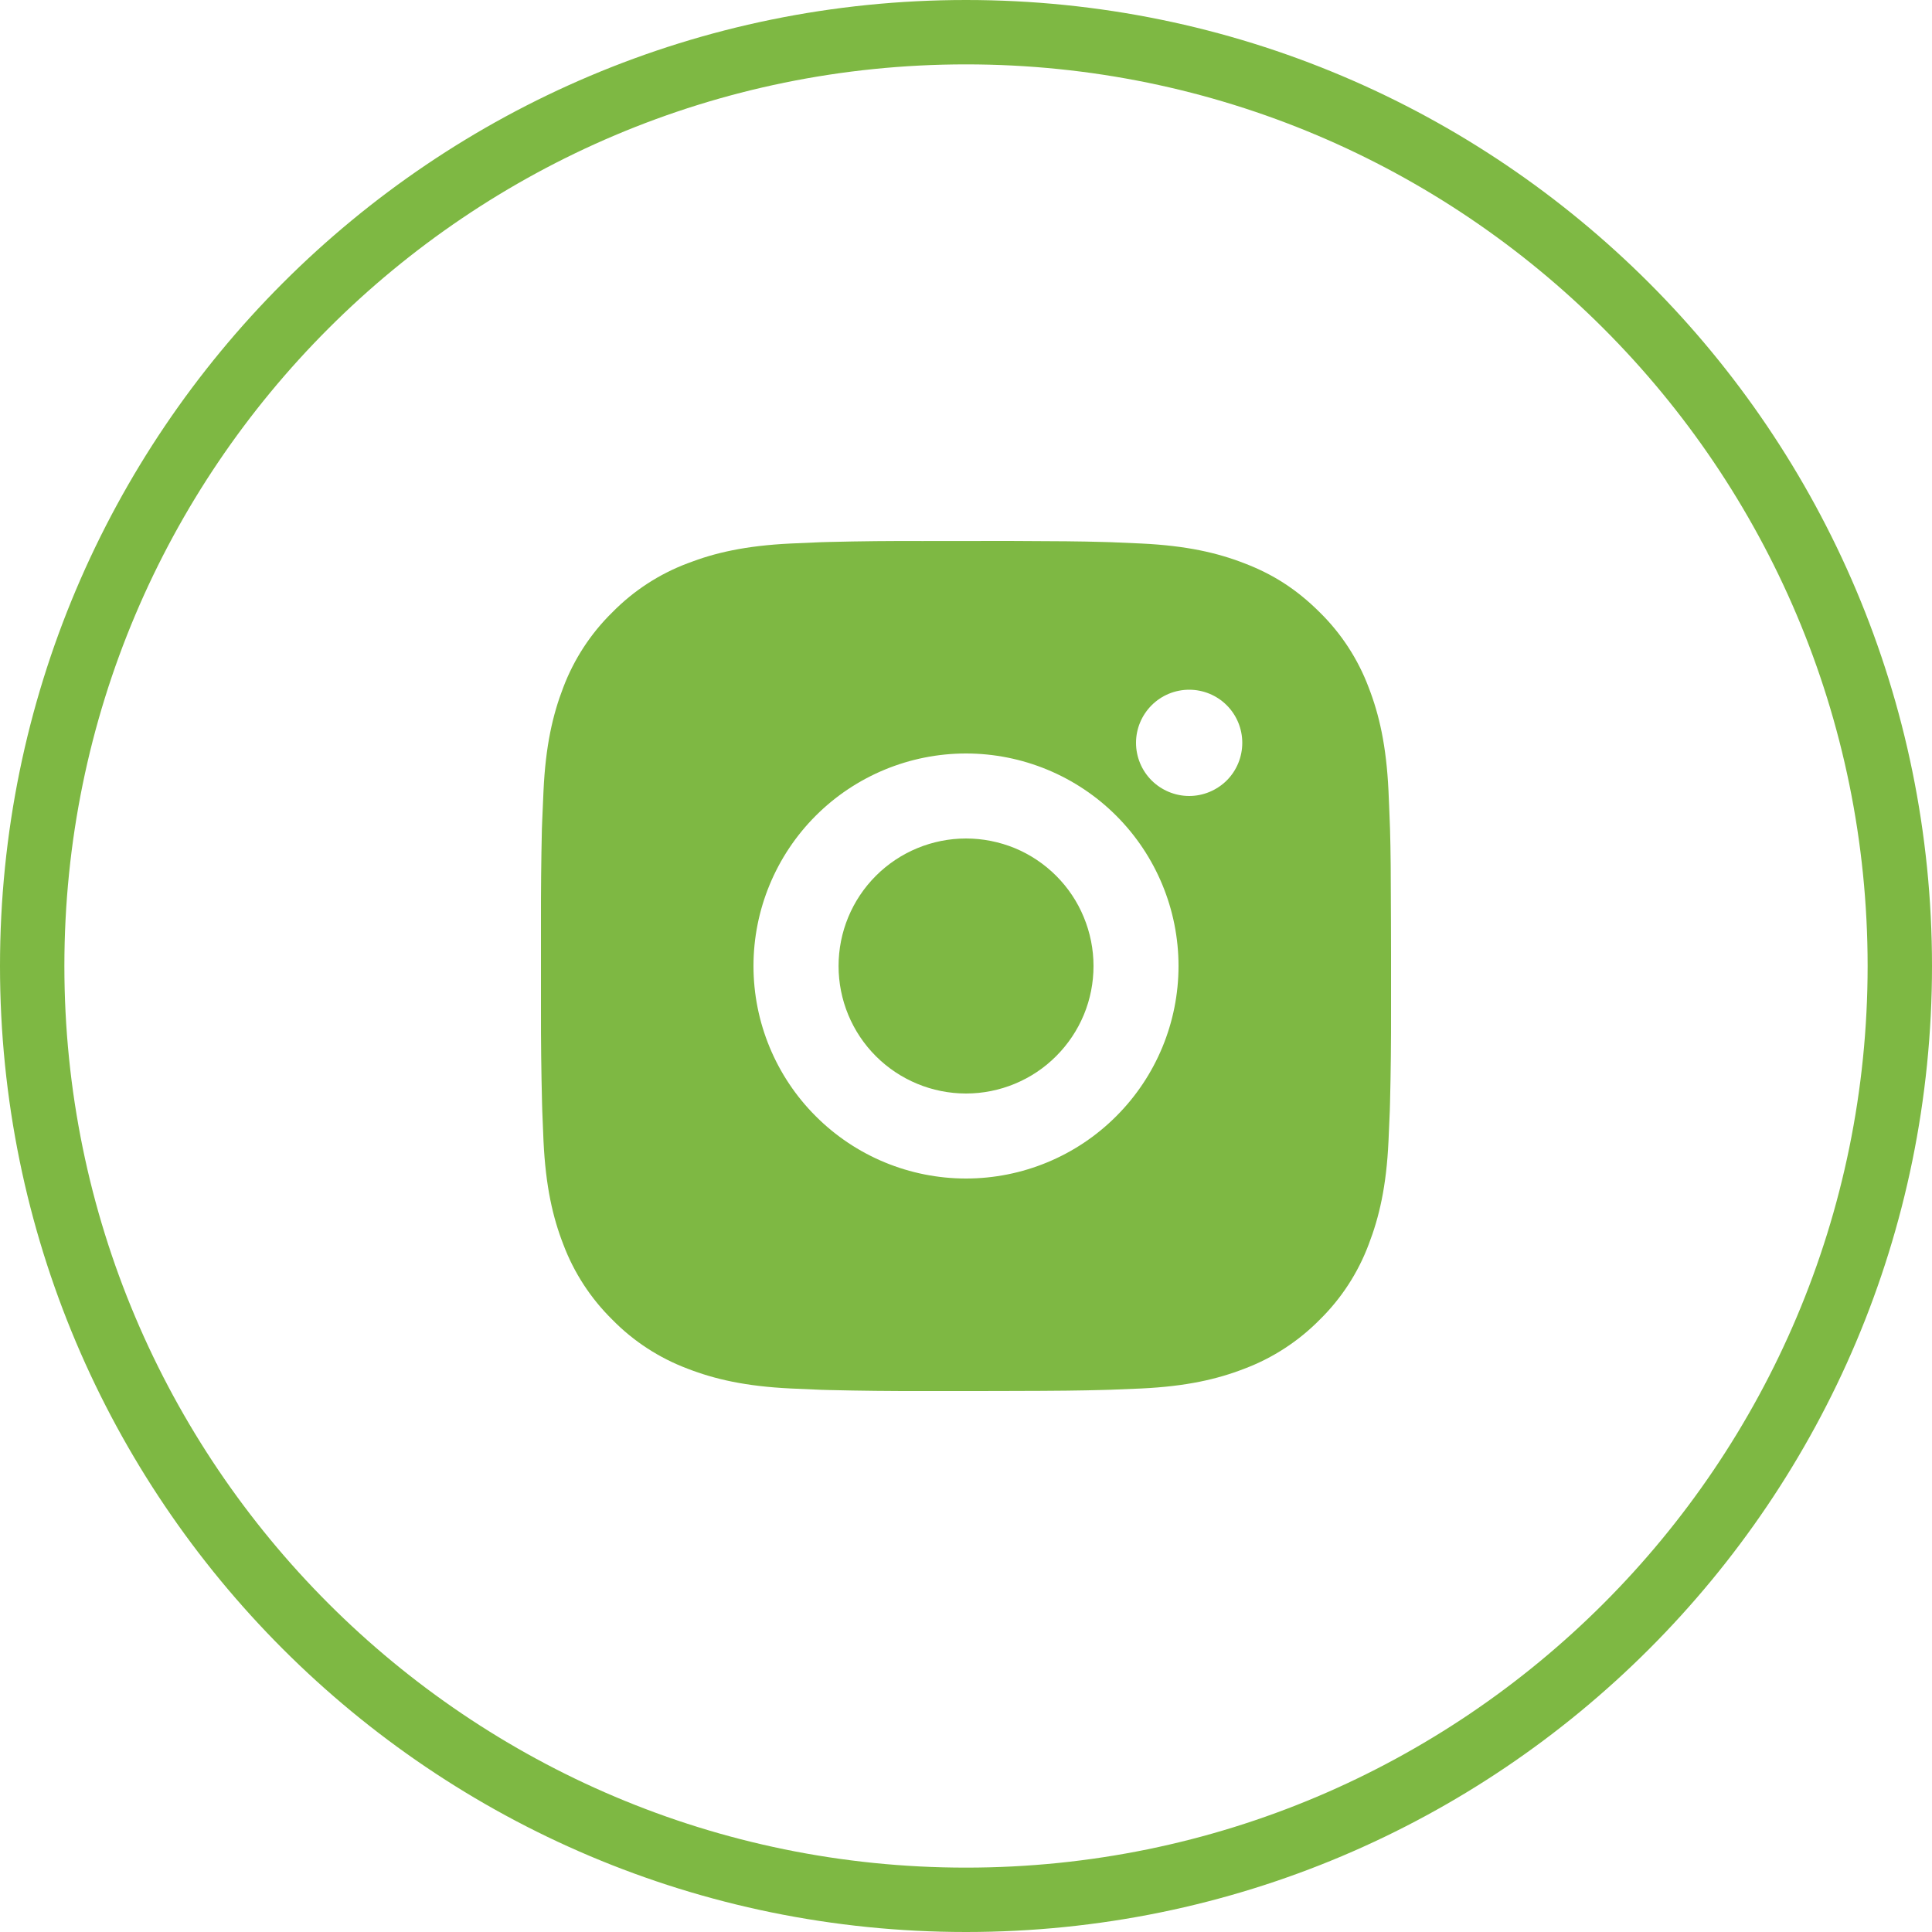 <?xml version="1.0" encoding="UTF-8"?> <svg xmlns="http://www.w3.org/2000/svg" width="25" height="25" viewBox="0 0 25 25" fill="none"><path fill-rule="evenodd" clip-rule="evenodd" d="M12.5 24.167C18.943 24.167 24.167 18.943 24.167 12.5C24.167 6.057 18.943 0.833 12.5 0.833C6.057 0.833 0.833 6.057 0.833 12.5C0.833 18.943 6.057 24.167 12.5 24.167ZM12.5 25C19.404 25 25 19.404 25 12.5C25 5.596 19.404 0 12.5 0C5.596 0 0 5.596 0 12.5C0 19.404 5.596 25 12.5 25Z" fill="#7EB843"></path><path d="M13.065 7C13.684 7.002 13.998 7.005 14.269 7.013L14.376 7.016C14.499 7.021 14.621 7.026 14.768 7.033C15.353 7.061 15.752 7.153 16.102 7.289C16.465 7.428 16.771 7.618 17.077 7.923C17.357 8.198 17.573 8.53 17.711 8.897C17.847 9.248 17.939 9.647 17.967 10.233C17.973 10.379 17.979 10.501 17.983 10.624L17.987 10.731C17.995 11.002 17.998 11.316 17.999 11.934L18 12.345V13.065C18.001 13.466 17.997 13.868 17.987 14.269L17.984 14.375C17.979 14.499 17.974 14.621 17.967 14.767C17.94 15.353 17.846 15.751 17.711 16.102C17.573 16.47 17.357 16.802 17.077 17.077C16.802 17.356 16.469 17.573 16.102 17.711C15.752 17.847 15.353 17.939 14.768 17.967C14.637 17.973 14.507 17.978 14.376 17.983L14.269 17.986C13.998 17.994 13.684 17.998 13.065 17.999L12.655 18H11.935C11.534 18.001 11.133 17.997 10.731 17.987L10.625 17.984C10.494 17.979 10.364 17.973 10.233 17.967C9.648 17.939 9.249 17.847 8.898 17.711C8.531 17.573 8.198 17.357 7.924 17.077C7.644 16.802 7.427 16.469 7.289 16.102C7.153 15.752 7.061 15.353 7.033 14.767C7.027 14.636 7.022 14.506 7.017 14.375L7.014 14.269C7.004 13.868 6.999 13.466 7 13.065V11.934C6.999 11.533 7.003 11.132 7.012 10.731L7.016 10.624C7.021 10.501 7.026 10.379 7.033 10.233C7.06 9.647 7.153 9.248 7.288 8.897C7.427 8.53 7.644 8.197 7.924 7.923C8.199 7.643 8.531 7.427 8.898 7.289C9.249 7.153 9.647 7.061 10.233 7.033C10.379 7.026 10.501 7.021 10.625 7.016L10.731 7.013C11.132 7.003 11.534 6.999 11.935 7.001L13.065 7ZM12.5 9.75C11.771 9.75 11.071 10.04 10.556 10.555C10.04 11.071 9.75 11.771 9.75 12.5C9.75 13.229 10.04 13.929 10.556 14.444C11.071 14.96 11.771 15.25 12.5 15.25C13.229 15.25 13.929 14.96 14.444 14.444C14.96 13.929 15.25 13.229 15.25 12.5C15.25 11.771 14.96 11.071 14.444 10.555C13.929 10.04 13.229 9.75 12.5 9.75ZM12.5 10.85C12.717 10.85 12.931 10.893 13.132 10.975C13.332 11.058 13.514 11.18 13.667 11.333C13.82 11.486 13.942 11.668 14.024 11.868C14.107 12.068 14.15 12.283 14.15 12.5C14.15 12.716 14.108 12.931 14.025 13.131C13.942 13.331 13.82 13.513 13.667 13.666C13.514 13.82 13.332 13.941 13.132 14.024C12.932 14.107 12.717 14.15 12.501 14.15C12.063 14.15 11.643 13.976 11.334 13.667C11.024 13.357 10.851 12.938 10.851 12.5C10.851 12.062 11.024 11.643 11.334 11.333C11.643 11.024 12.063 10.85 12.501 10.85M15.388 8.925C15.206 8.925 15.031 8.997 14.902 9.126C14.773 9.255 14.7 9.43 14.7 9.612C14.7 9.795 14.773 9.97 14.902 10.099C15.031 10.227 15.206 10.3 15.388 10.3C15.57 10.3 15.745 10.227 15.874 10.099C16.003 9.97 16.075 9.795 16.075 9.612C16.075 9.43 16.003 9.255 15.874 9.126C15.745 8.997 15.57 8.925 15.388 8.925Z" fill="#7EB843"></path></svg> 